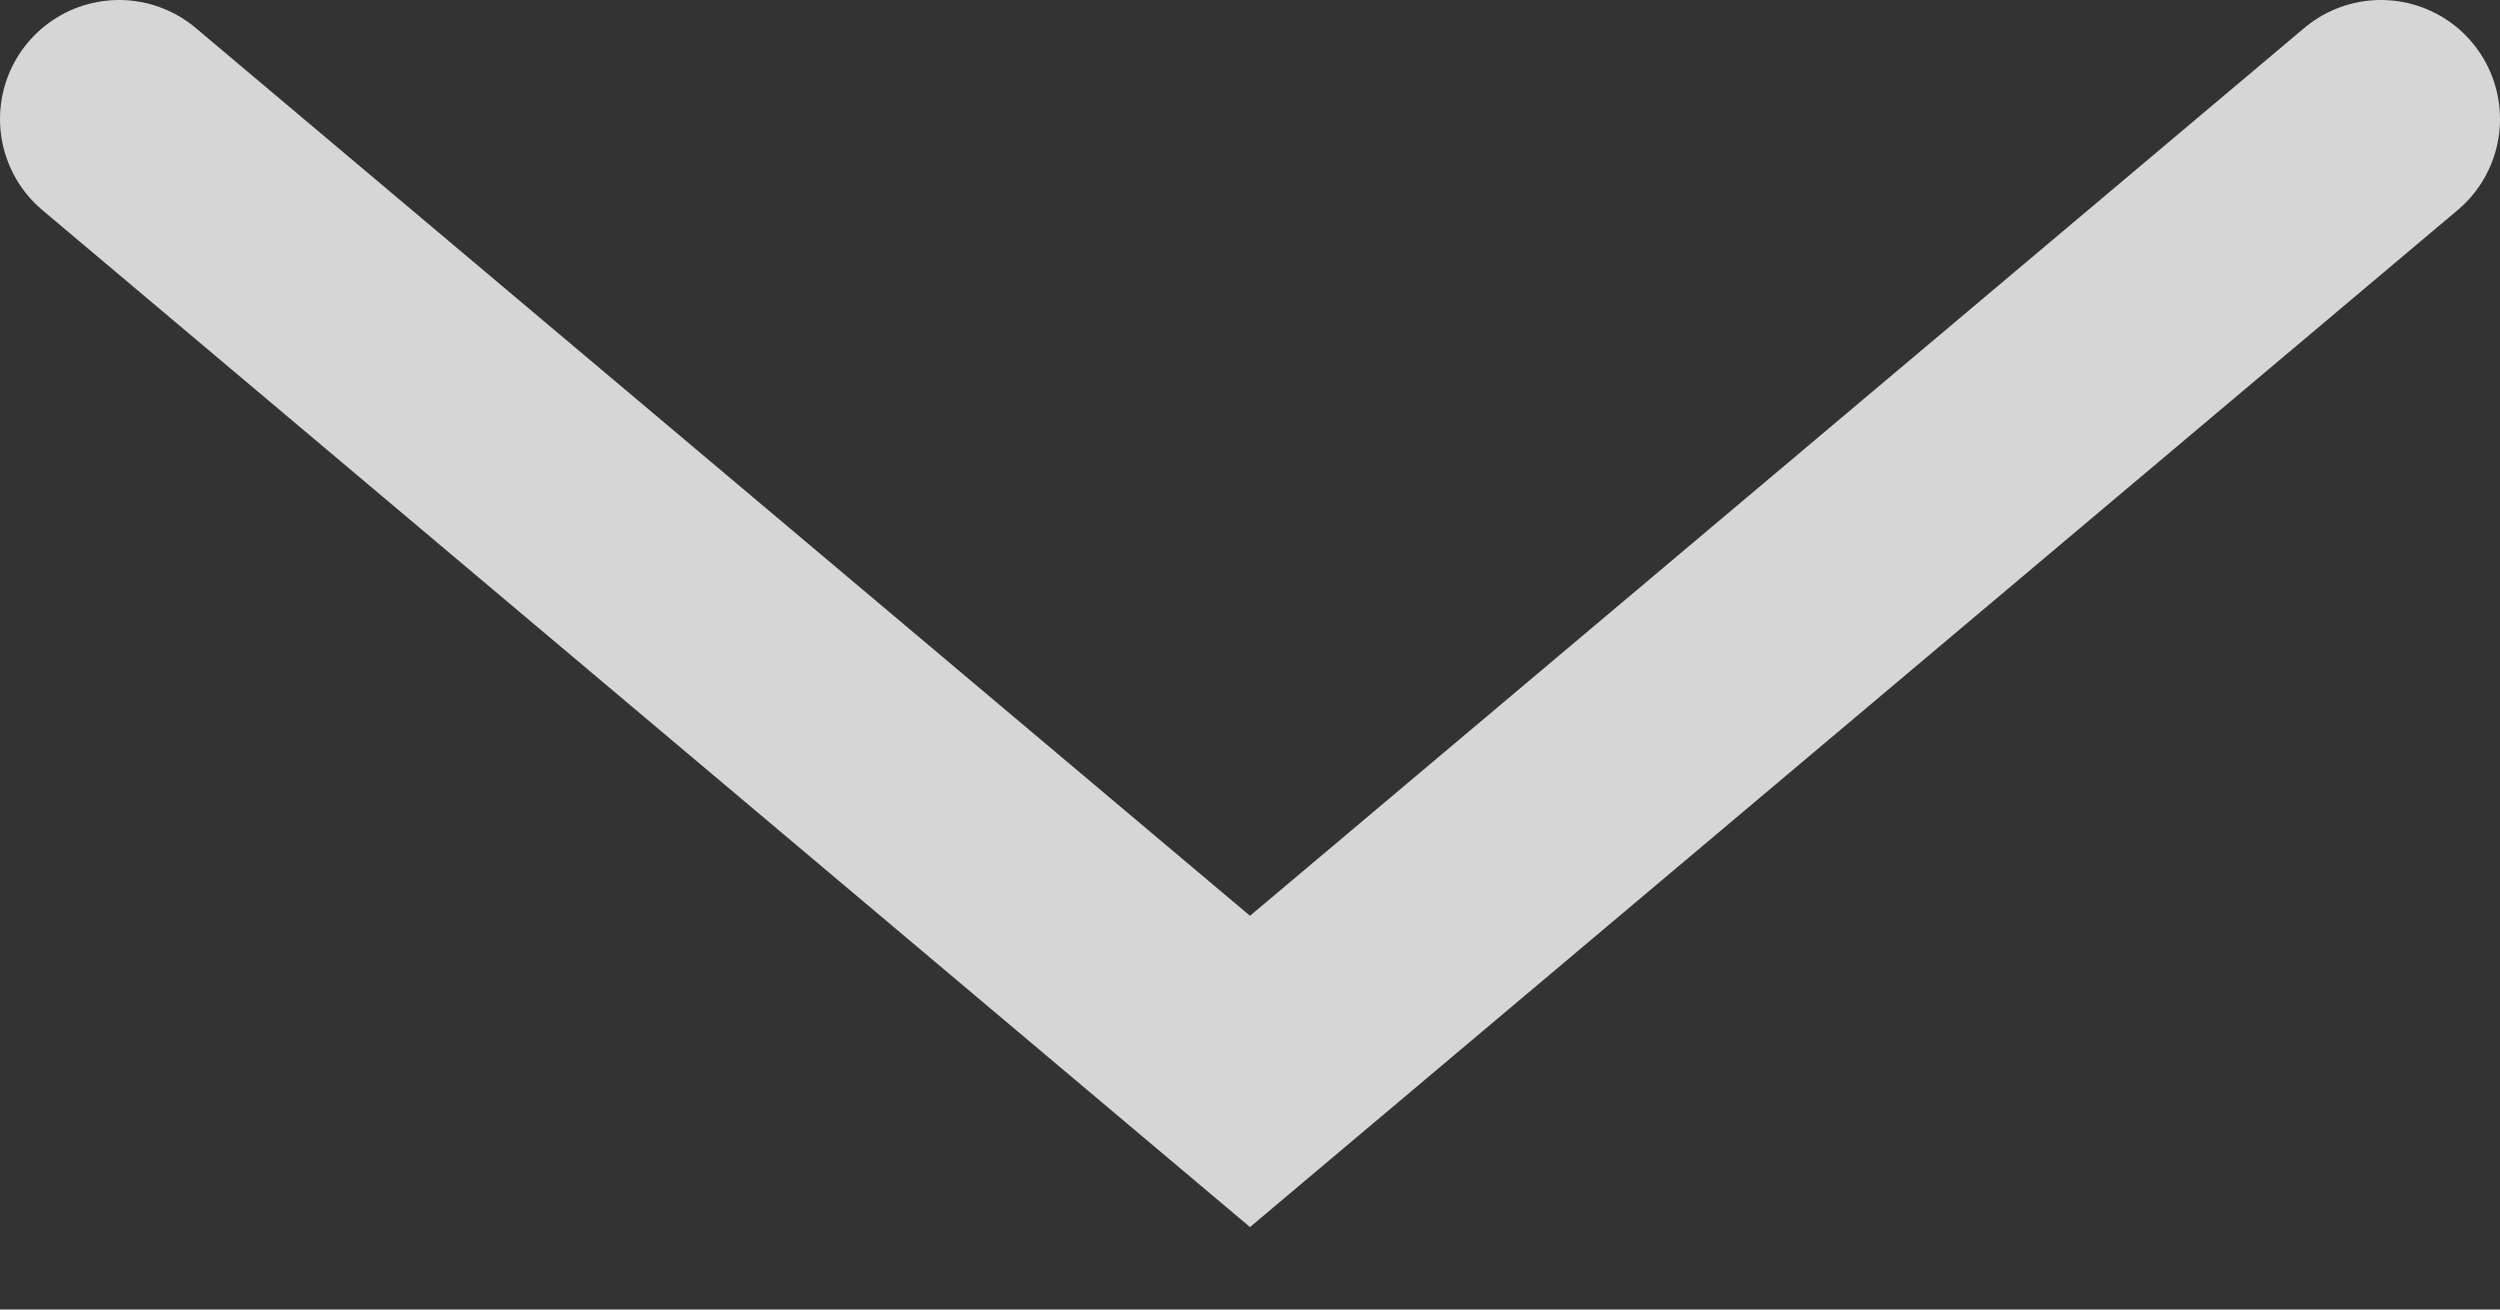 <?xml version="1.0" encoding="UTF-8"?> <svg xmlns="http://www.w3.org/2000/svg" width="21" height="11" viewBox="0 0 21 11" fill="none"><rect x="0" y="0" width="21" height="11" fill="#333333" stroke="none"/> <path d="M1 1L10.5 9L20 1" stroke="white" stroke-opacity="0.8" stroke-width="2" stroke-linecap="round"></path> </svg> 